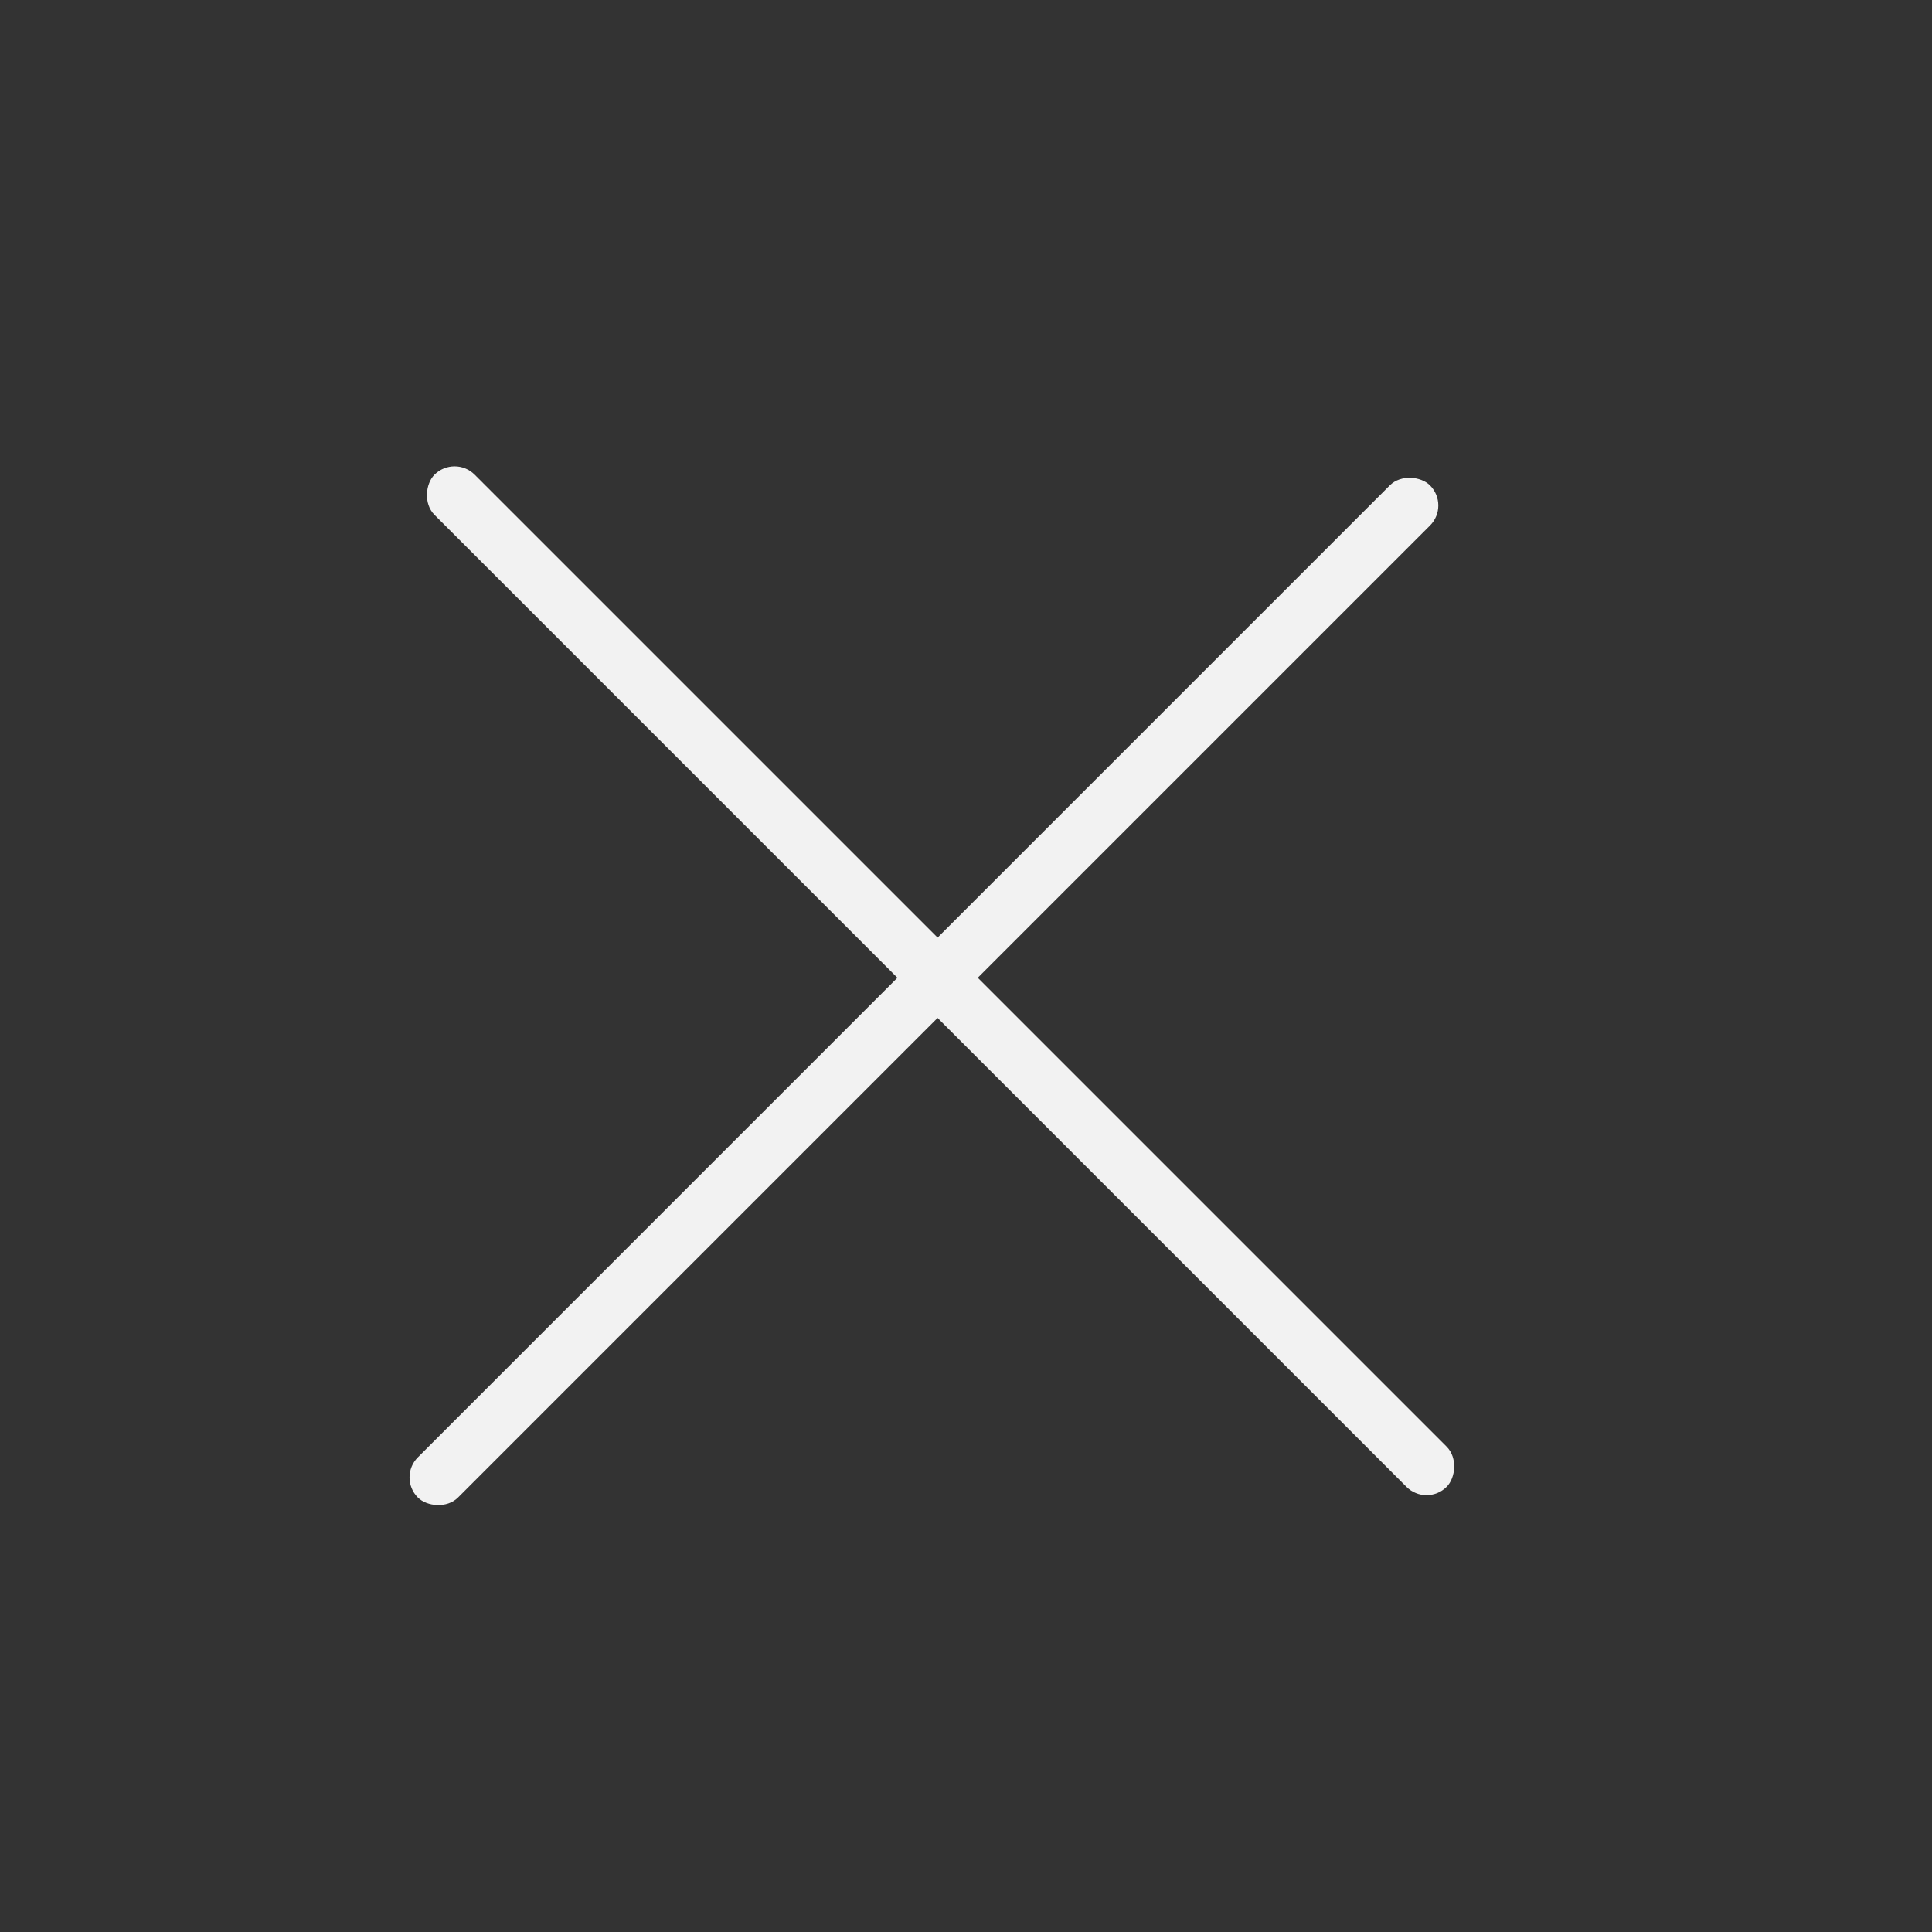 <svg width="34" height="34" viewBox="0 0 34 34" fill="none" xmlns="http://www.w3.org/2000/svg">
<rect x="0" y="0" width="34" height="34" fill="#333333" stroke="none"/>
<rect x="7" y="26" width="25.19" height="1" rx="0.5" transform="rotate(-45 7 26)" fill="#F2F2F2"/>
<rect x="8" y="8" width="25.19" height="1" rx="0.5" transform="rotate(45 8 8)" fill="#F2F2F2"/>
</svg>

